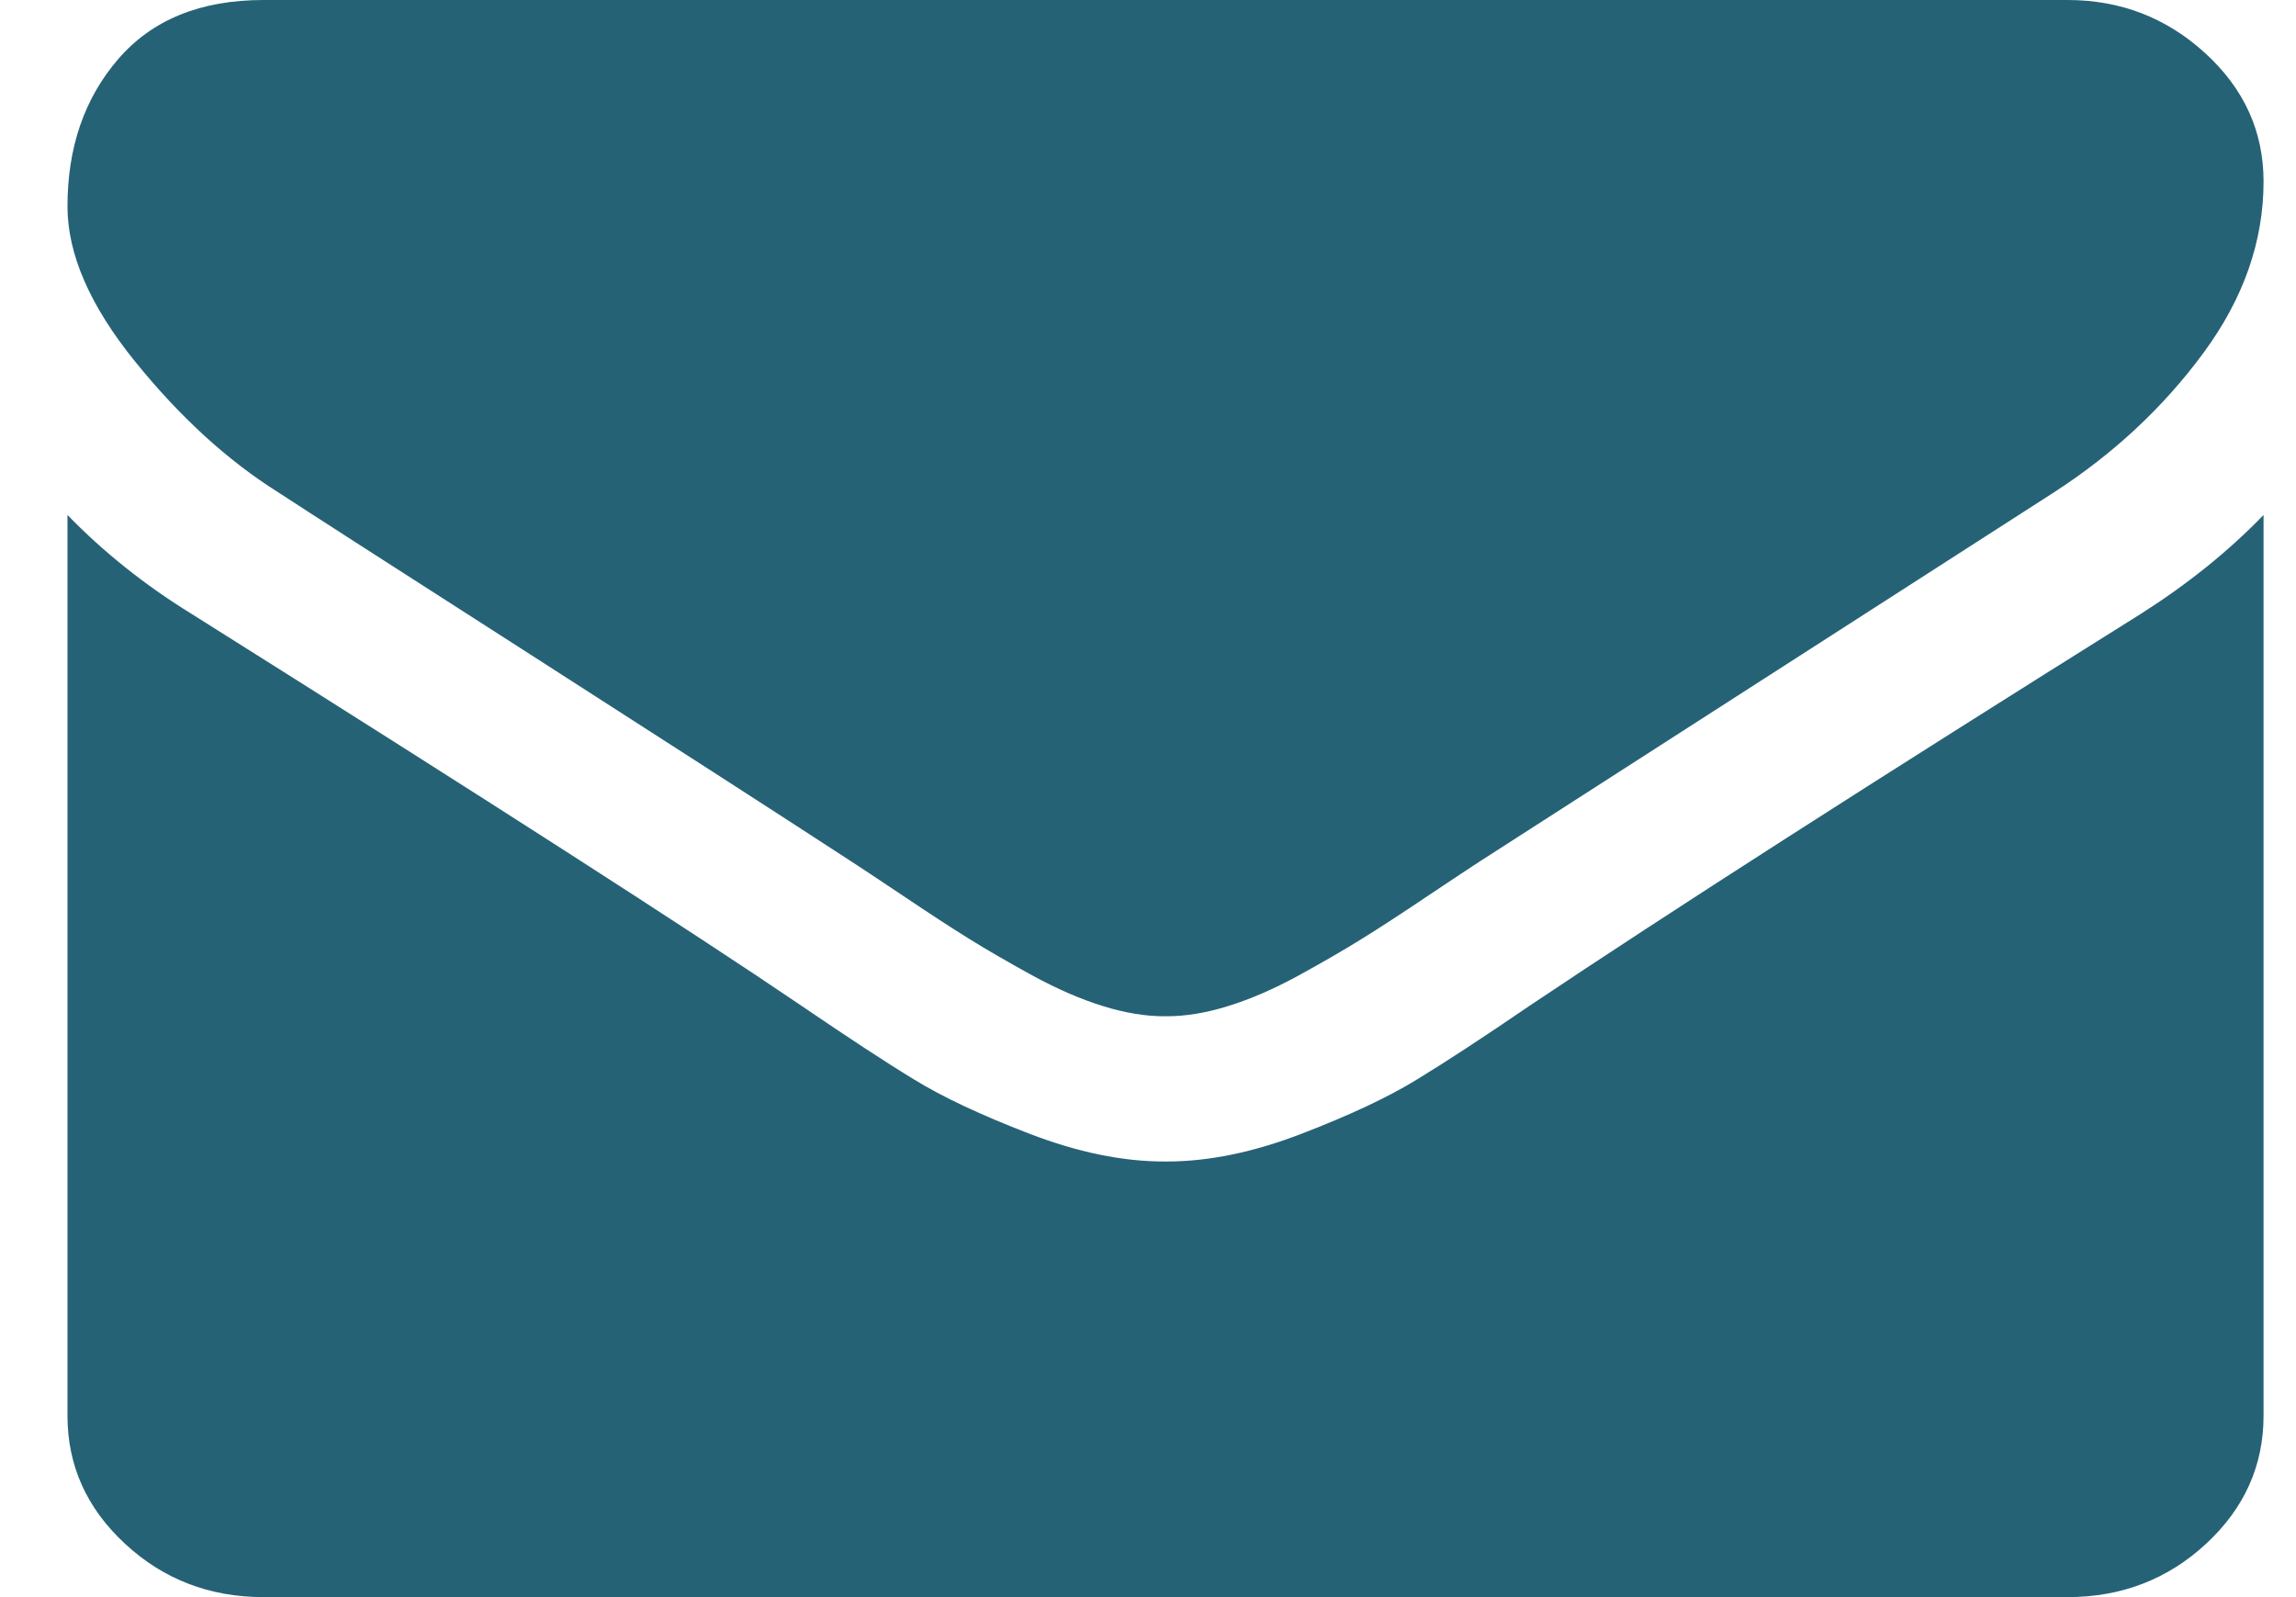 <svg width="23" height="16" viewBox="0 0 23 16" fill="none" xmlns="http://www.w3.org/2000/svg">
<path fill-rule="evenodd" clip-rule="evenodd" d="M5.304 6.551C3.904 5.654 3.065 5.114 2.787 4.932C2.28 4.614 1.801 4.176 1.351 3.619C0.901 3.063 0.676 2.545 0.676 2.068C0.676 1.477 0.845 0.985 1.185 0.591C1.525 0.197 2.01 0 2.64 0H20.711C21.243 0 21.703 0.178 22.092 0.534C22.481 0.89 22.675 1.318 22.675 1.818C22.675 2.417 22.475 2.989 22.074 3.534C21.673 4.079 21.174 4.545 20.576 4.932C17.499 6.909 15.584 8.14 14.831 8.625C14.749 8.678 14.575 8.793 14.309 8.971C14.043 9.15 13.822 9.294 13.646 9.403C13.47 9.513 13.257 9.636 13.008 9.773C12.758 9.909 12.523 10.011 12.302 10.079C12.081 10.148 11.876 10.181 11.688 10.181H11.675H11.663C11.475 10.181 11.27 10.148 11.049 10.079C10.828 10.011 10.593 9.909 10.343 9.773C10.094 9.636 9.881 9.513 9.705 9.403C9.529 9.294 9.308 9.15 9.042 8.971C8.776 8.793 8.602 8.678 8.52 8.625C7.776 8.14 6.703 7.449 5.304 6.551ZM15.334 10.068C16.725 9.136 18.764 7.829 21.448 6.148C21.914 5.852 22.323 5.523 22.675 5.159V14.182C22.675 14.682 22.483 15.11 22.099 15.466C21.714 15.822 21.251 16 20.711 16H2.64C2.1 16 1.637 15.822 1.253 15.466C0.868 15.11 0.676 14.682 0.676 14.182V5.159C1.036 5.53 1.449 5.86 1.916 6.148C4.878 8.011 6.912 9.318 8.017 10.068C8.484 10.386 8.862 10.635 9.153 10.812C9.443 10.991 9.83 11.172 10.313 11.358C10.796 11.544 11.246 11.636 11.663 11.636H11.675H11.688C12.105 11.636 12.556 11.544 13.038 11.358C13.521 11.172 13.908 10.991 14.198 10.812C14.489 10.635 14.868 10.386 15.334 10.068Z" fill="#266276"/>
</svg>
